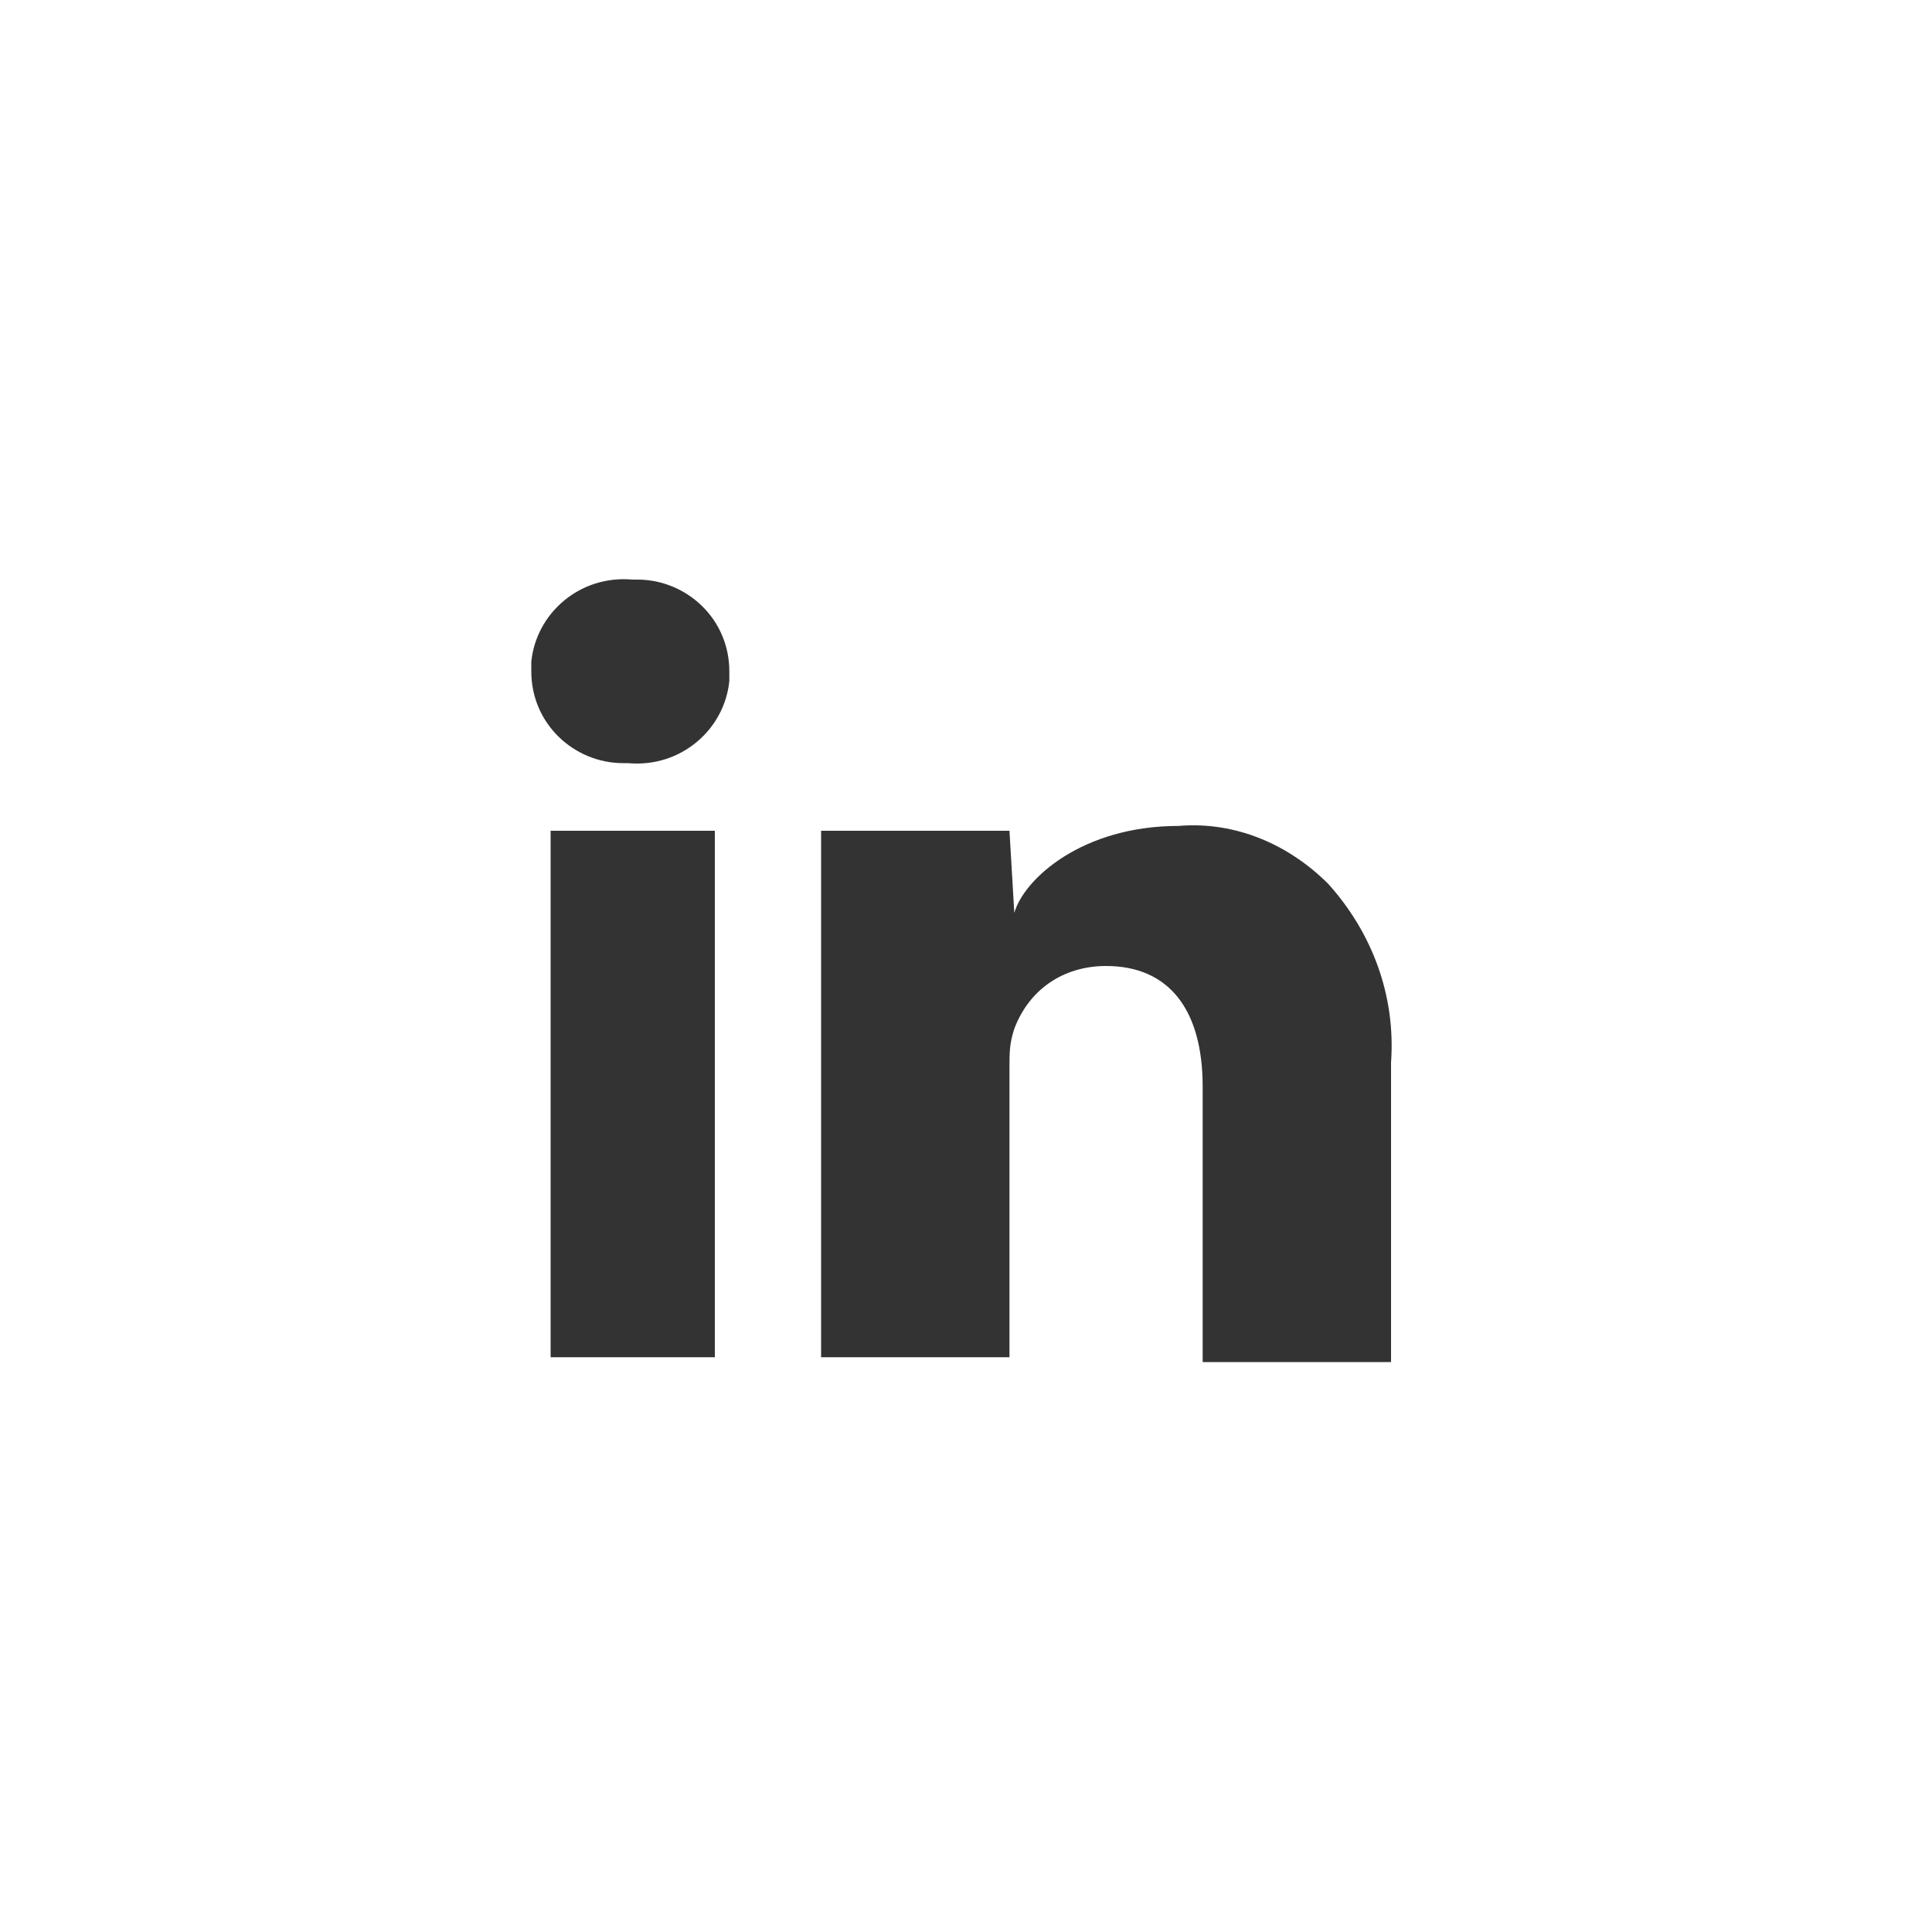 <svg version="1.1" xmlns="http://www.w3.org/2000/svg" xmlns:xlink="http://www.w3.org/1999/xlink" x="0px" y="0px"
	 viewBox="0 0 40 40" enable-background="new 0 0 40 40" xml:space="preserve">
<rect x="0" y="0" width="40" height="40" fill="#333333" stroke="none"/>
<path id="Subtraction_3" fill="white" d="M40,40H0V0h40V40z M11.4,17.2v10.9h3.4V17.2H11.4z M20.9,17.2H17c0,0.9,0,10.8,0,10.9
	h3.9v-5.9c0,0,0-0.1,0-0.1c0-0.3,0-0.5,0.1-0.8c0.3-0.8,1-1.3,1.9-1.3c1.3,0,2,0.9,2,2.5v5.7h3.9V22c0.1-1.4-0.4-2.7-1.3-3.7
	c-0.8-0.8-1.9-1.3-3.1-1.2c-2,0-3.2,1.1-3.4,1.8L20.9,17.2z M13.1,12c-1.1-0.1-2,0.7-2.1,1.7c0,0.1,0,0.1,0,0.2
	c0,1.1,0.9,1.9,1.9,1.9c0,0,0.1,0,0.1,0h0c1.1,0.1,2-0.7,2.1-1.7c0-0.1,0-0.1,0-0.2c0-1.1-0.9-1.9-1.9-1.9C13.2,12,13.2,12,13.1,12z
	"/>
</svg>

